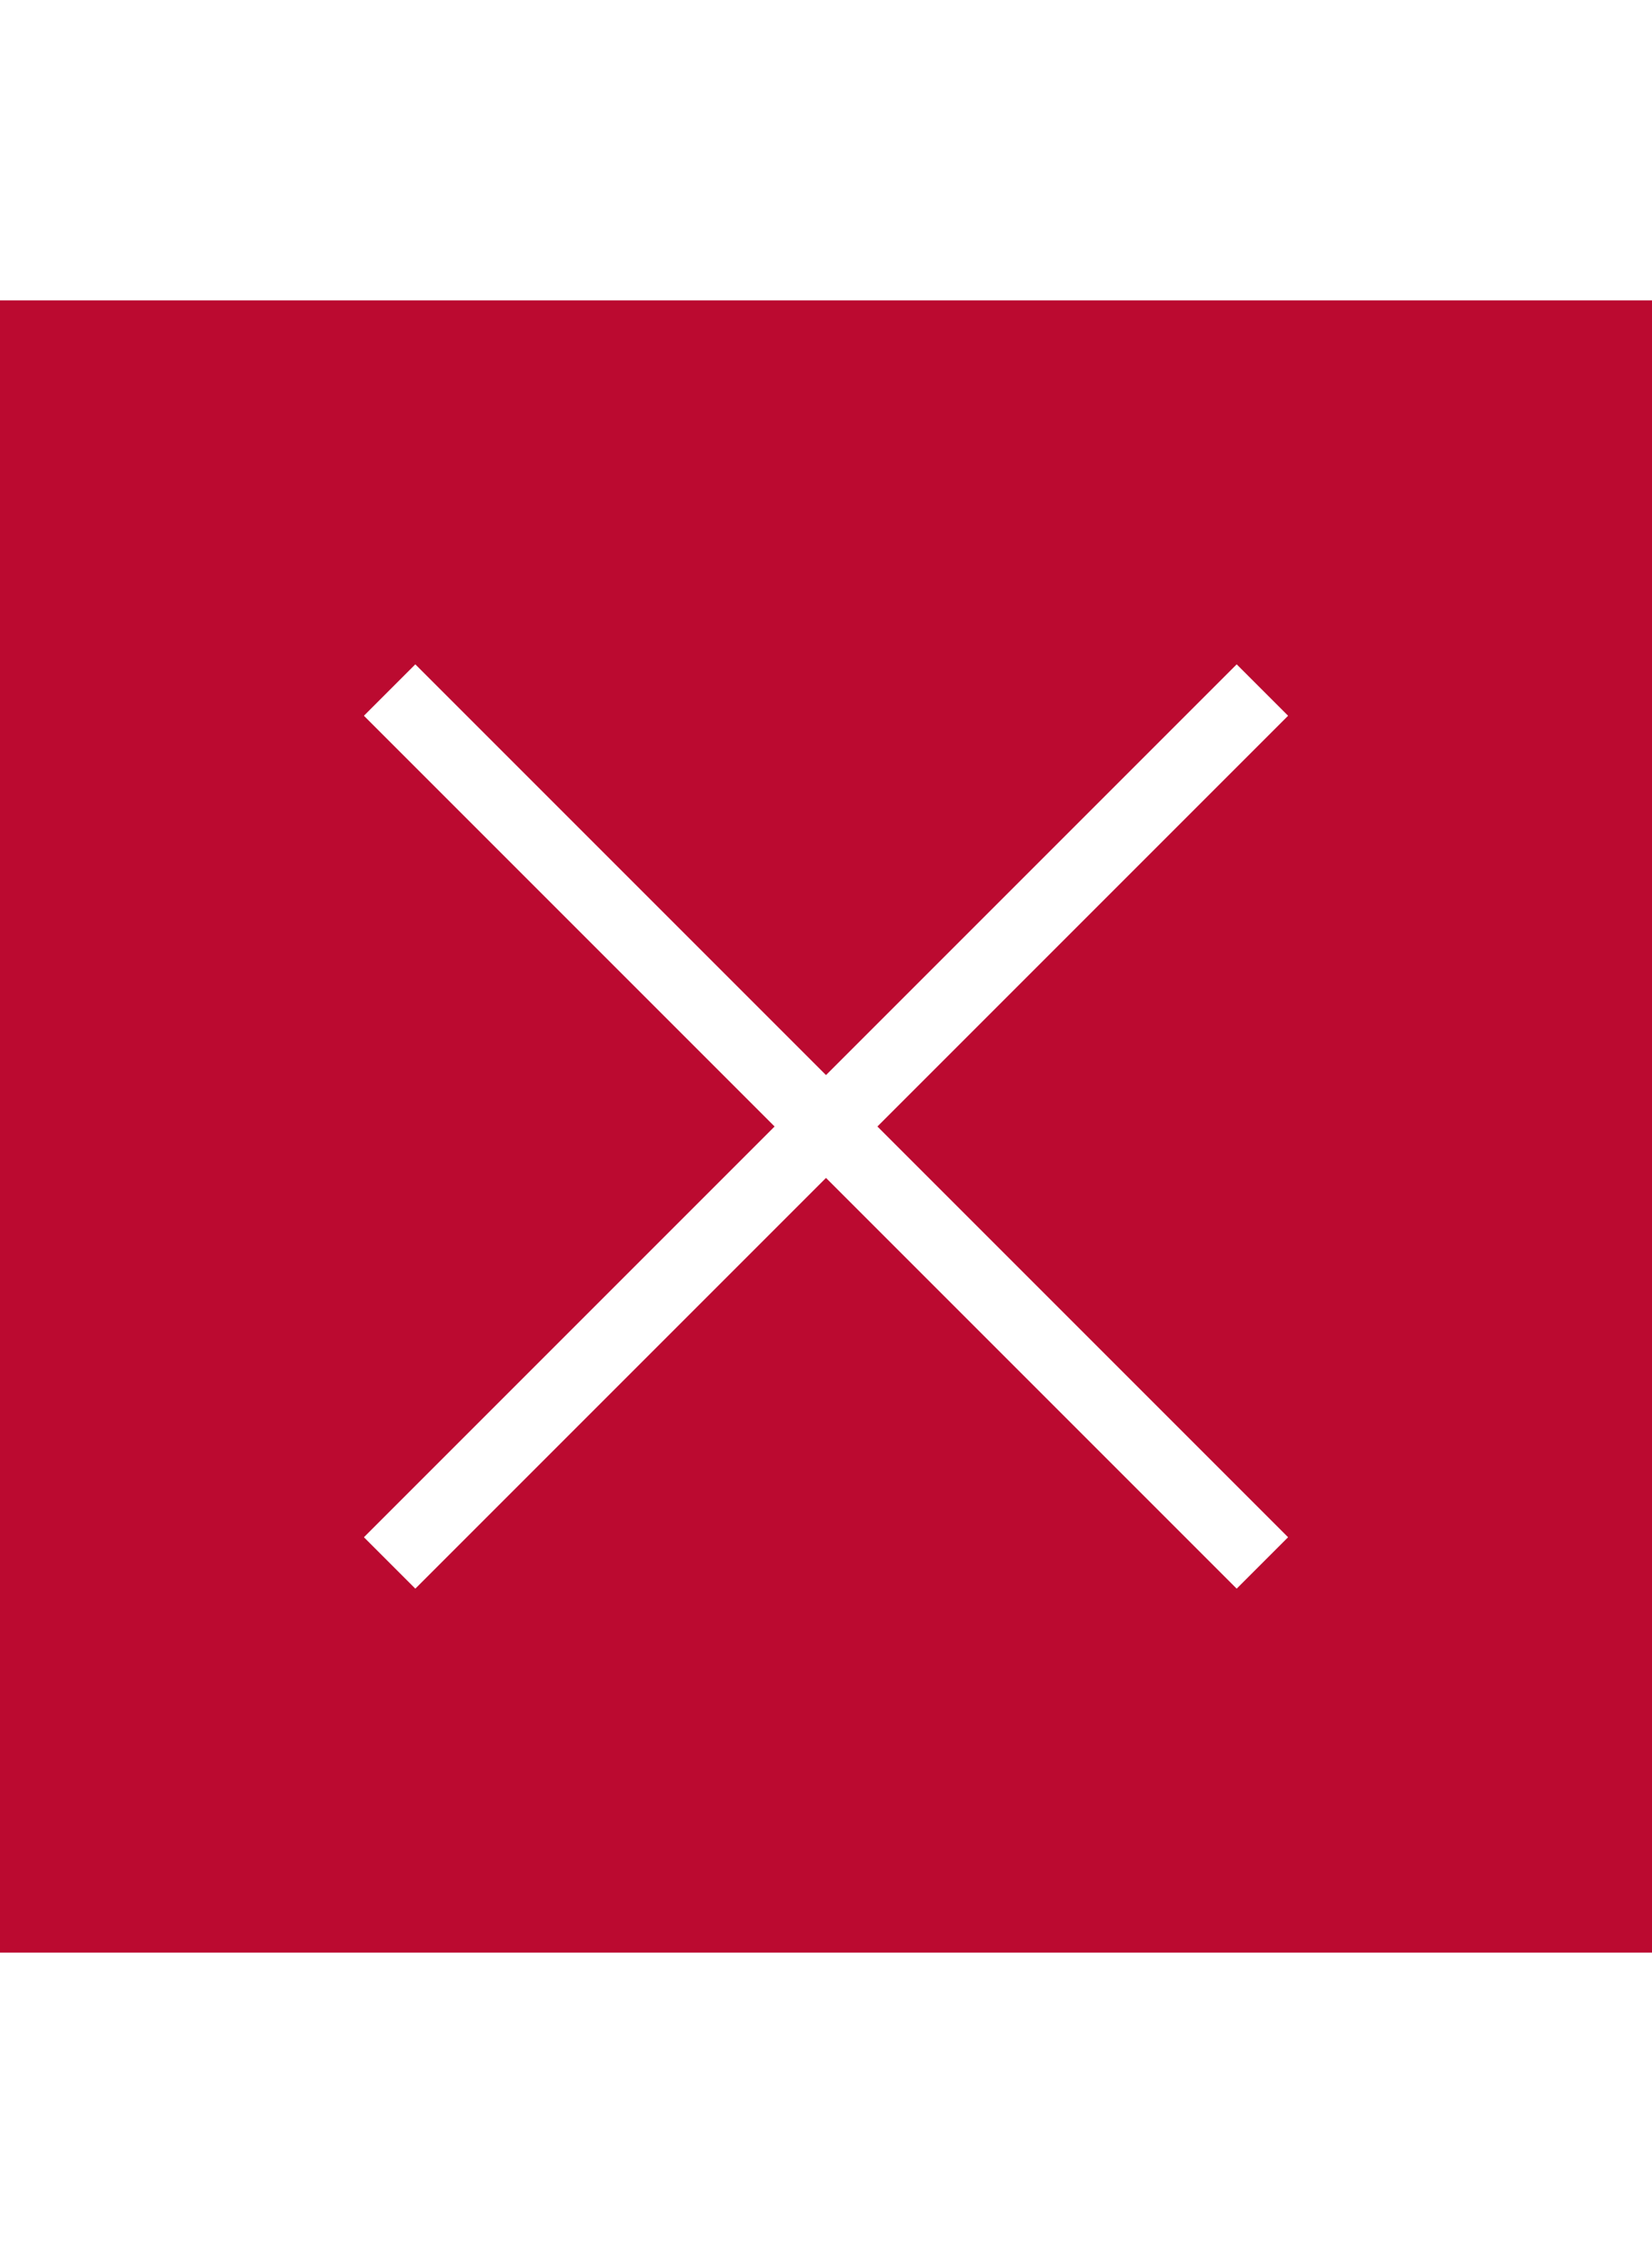 <?xml version="1.0" encoding="UTF-8"?>
<svg id="Warstwa_2" data-name="Warstwa 2" xmlns="http://www.w3.org/2000/svg" viewBox="0 0 68.18 68.18" width="50px">
  <defs>
    <style>
      .cls-1 {
        fill: none;
        stroke: #fff;
        stroke-miterlimit: 10;
        stroke-width: 3px;
      }

      .cls-2 {
        fill: #bb0a30;
        stroke-width: 0px;
      }
    </style>
  </defs>
  <g id="Layer_2" data-name="Layer 2">
    <g>
      <rect class="cls-2" width="68.18" height="68.18"/>
      <line class="cls-1" x1="16.08" y1="52.1" x2="52.1" y2="16.08"/>
      <line class="cls-1" x1="16.08" y1="16.08" x2="52.1" y2="52.1"/>
    </g>
  </g>
</svg>